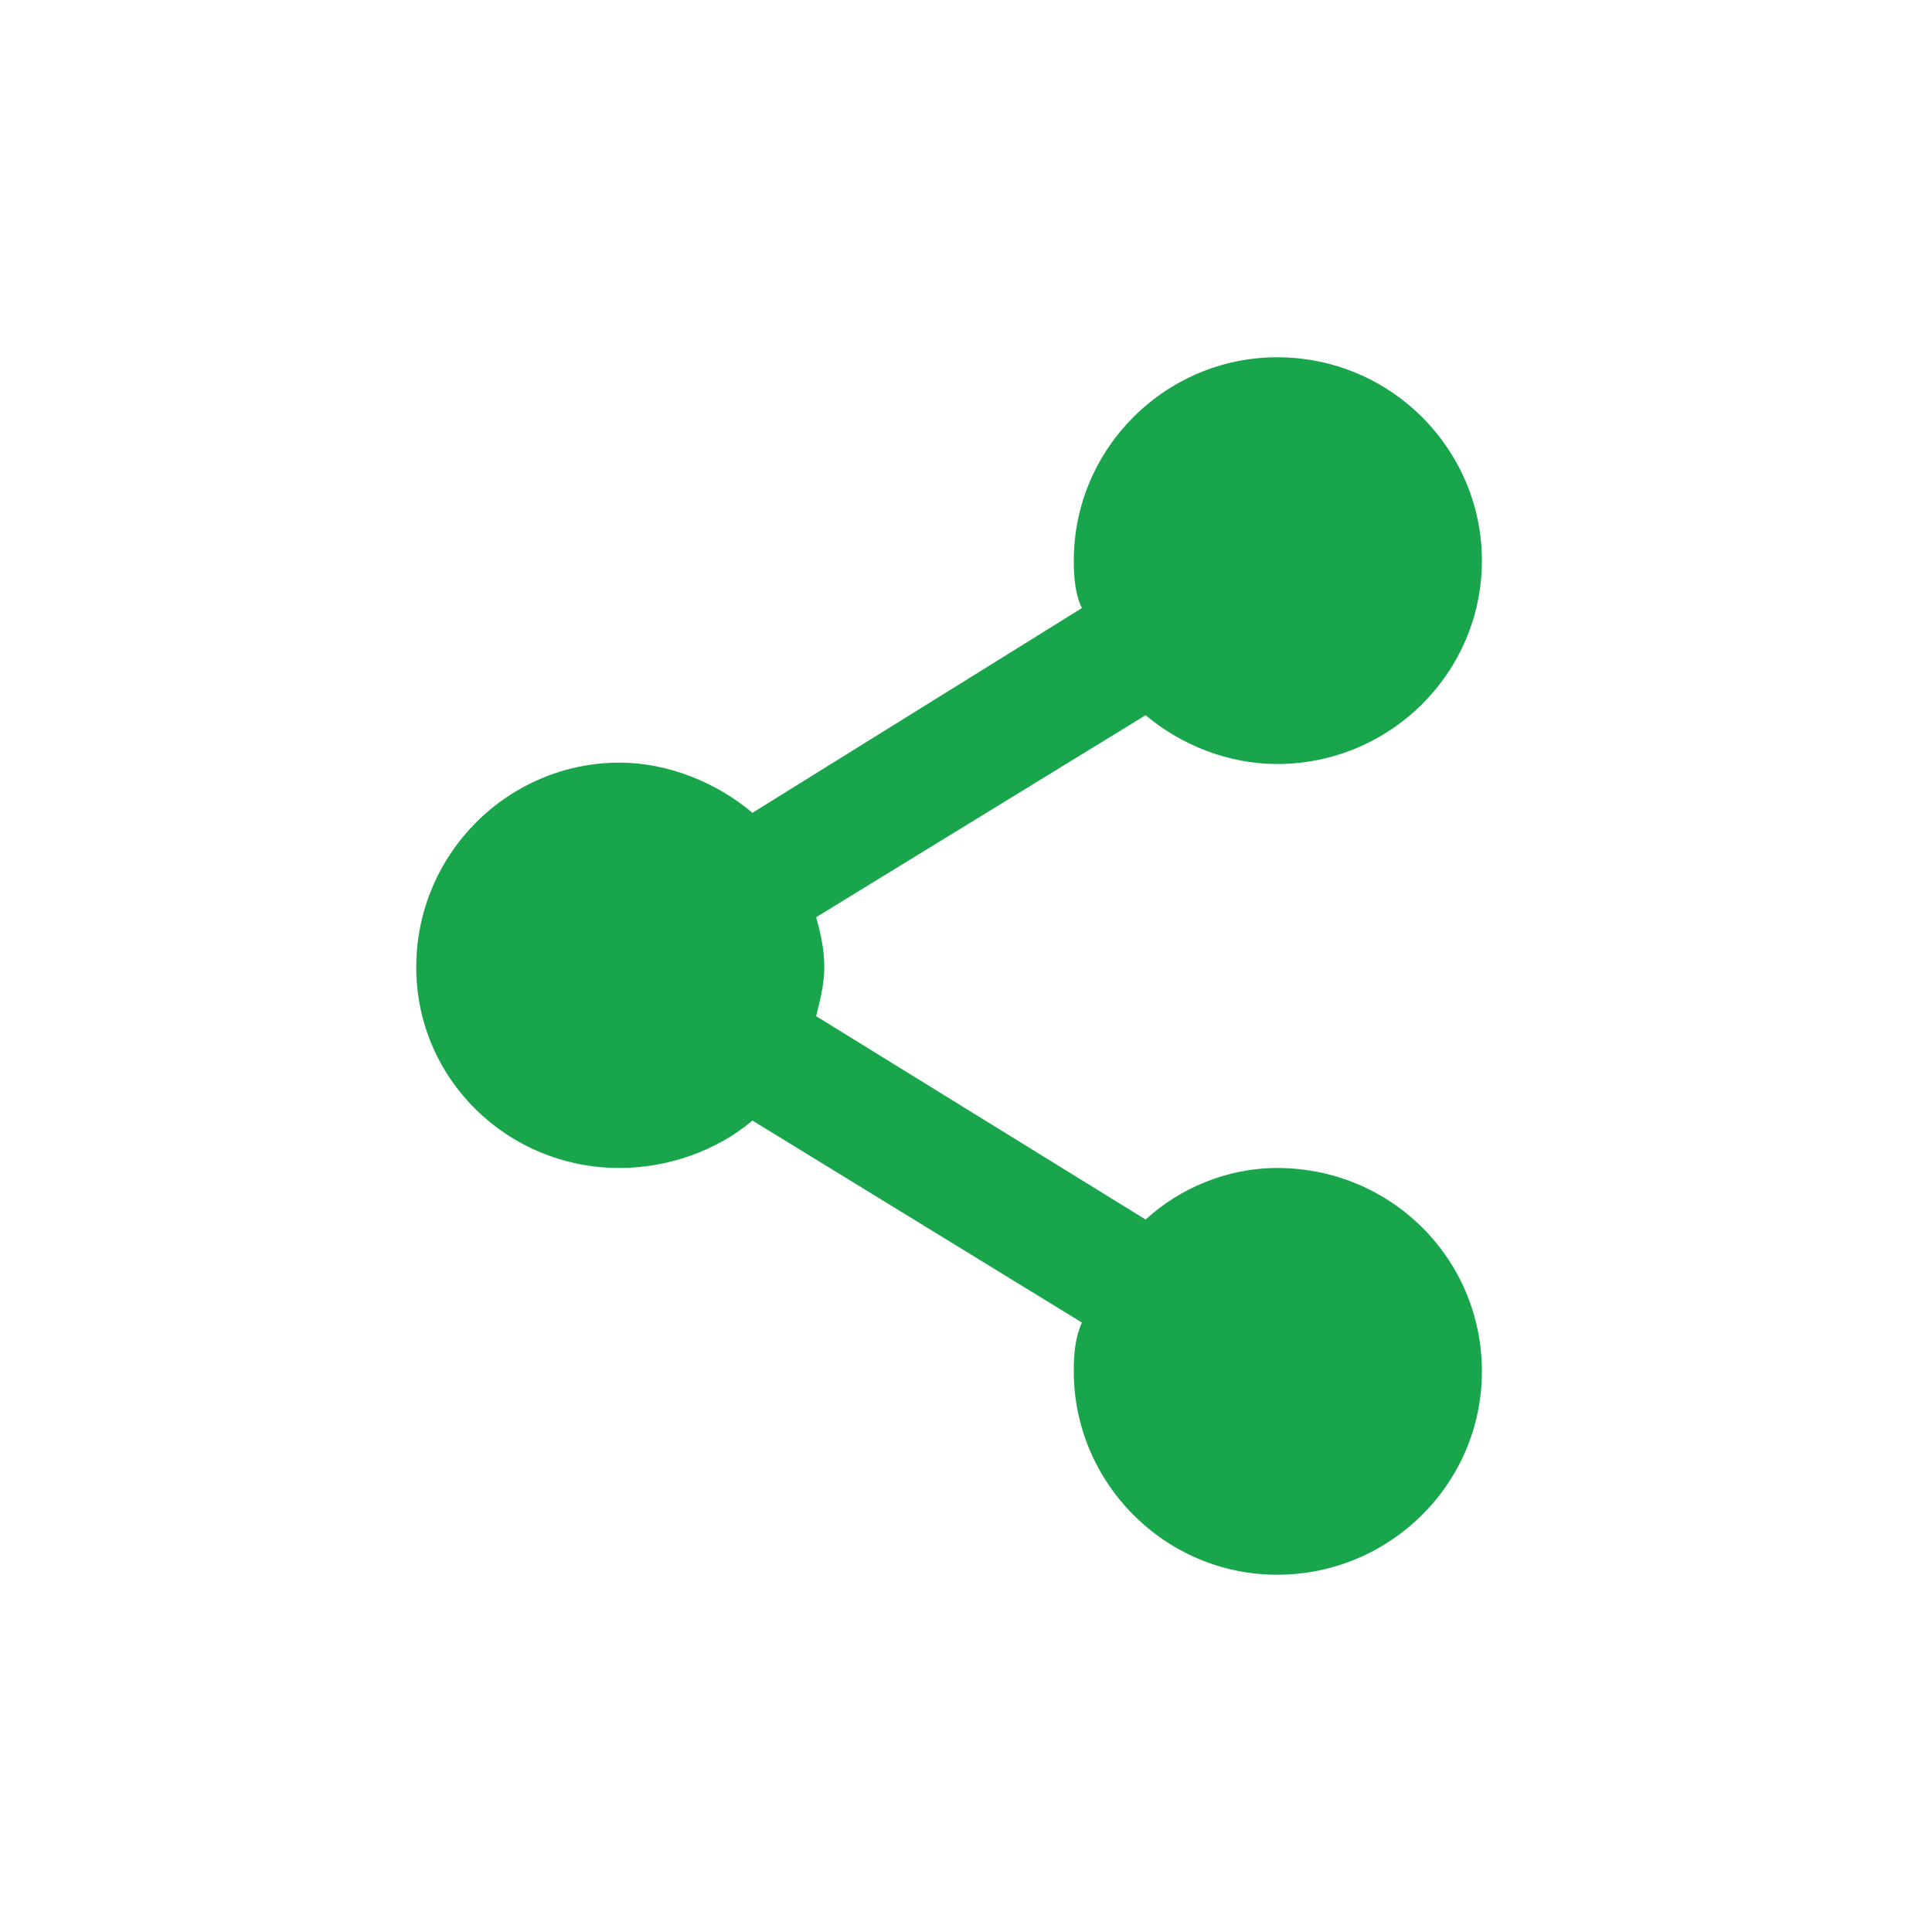 <?xml version="1.0" encoding="UTF-8"?> <svg xmlns="http://www.w3.org/2000/svg" xmlns:xlink="http://www.w3.org/1999/xlink" width="38px" height="38px" viewBox="0 0 38 38"> <!-- Generator: Sketch 57.1 (83088) - https://sketch.com --> <title>block-social-MacIcon</title> <desc>Created with Sketch.</desc> <g id="Main-Screen---Final" stroke="none" stroke-width="1" fill="none" fill-rule="evenodd"> <g id="block-social-MacIcon" fill="#18A54C"> <g id="noun_Share_89624_000000" transform="translate(8, 7)"> <path d="M17.12,15.973 C16.133,15.973 15.2,16.373 14.533,16.987 L8.053,12.987 C8.133,12.667 8.213,12.347 8.213,12.027 C8.213,11.653 8.133,11.333 8.053,11.04 L14.533,7.067 C15.227,7.653 16.16,8.027 17.12,8.027 C19.333,8.027 21.147,6.24 21.147,4.027 C21.147,1.84 19.36,0.027 17.12,0.027 C14.933,0.027 13.12,1.813 13.12,4.027 C13.12,4.347 13.147,4.693 13.28,4.96 L6.8,8.987 C6.107,8.4 5.147,8 4.187,8 C2,8 0.187,9.787 0.187,12.027 C0.187,14.213 1.973,15.973 4.187,15.973 C5.147,15.973 6.107,15.627 6.8,15.04 L13.28,19.013 C13.147,19.307 13.12,19.627 13.12,19.973 C13.12,22.16 14.907,23.973 17.12,23.973 C19.333,23.973 21.147,22.187 21.147,19.973 C21.147,17.76 19.36,15.973 17.12,15.973 Z" id="Path"></path> </g> </g> </g> </svg> 